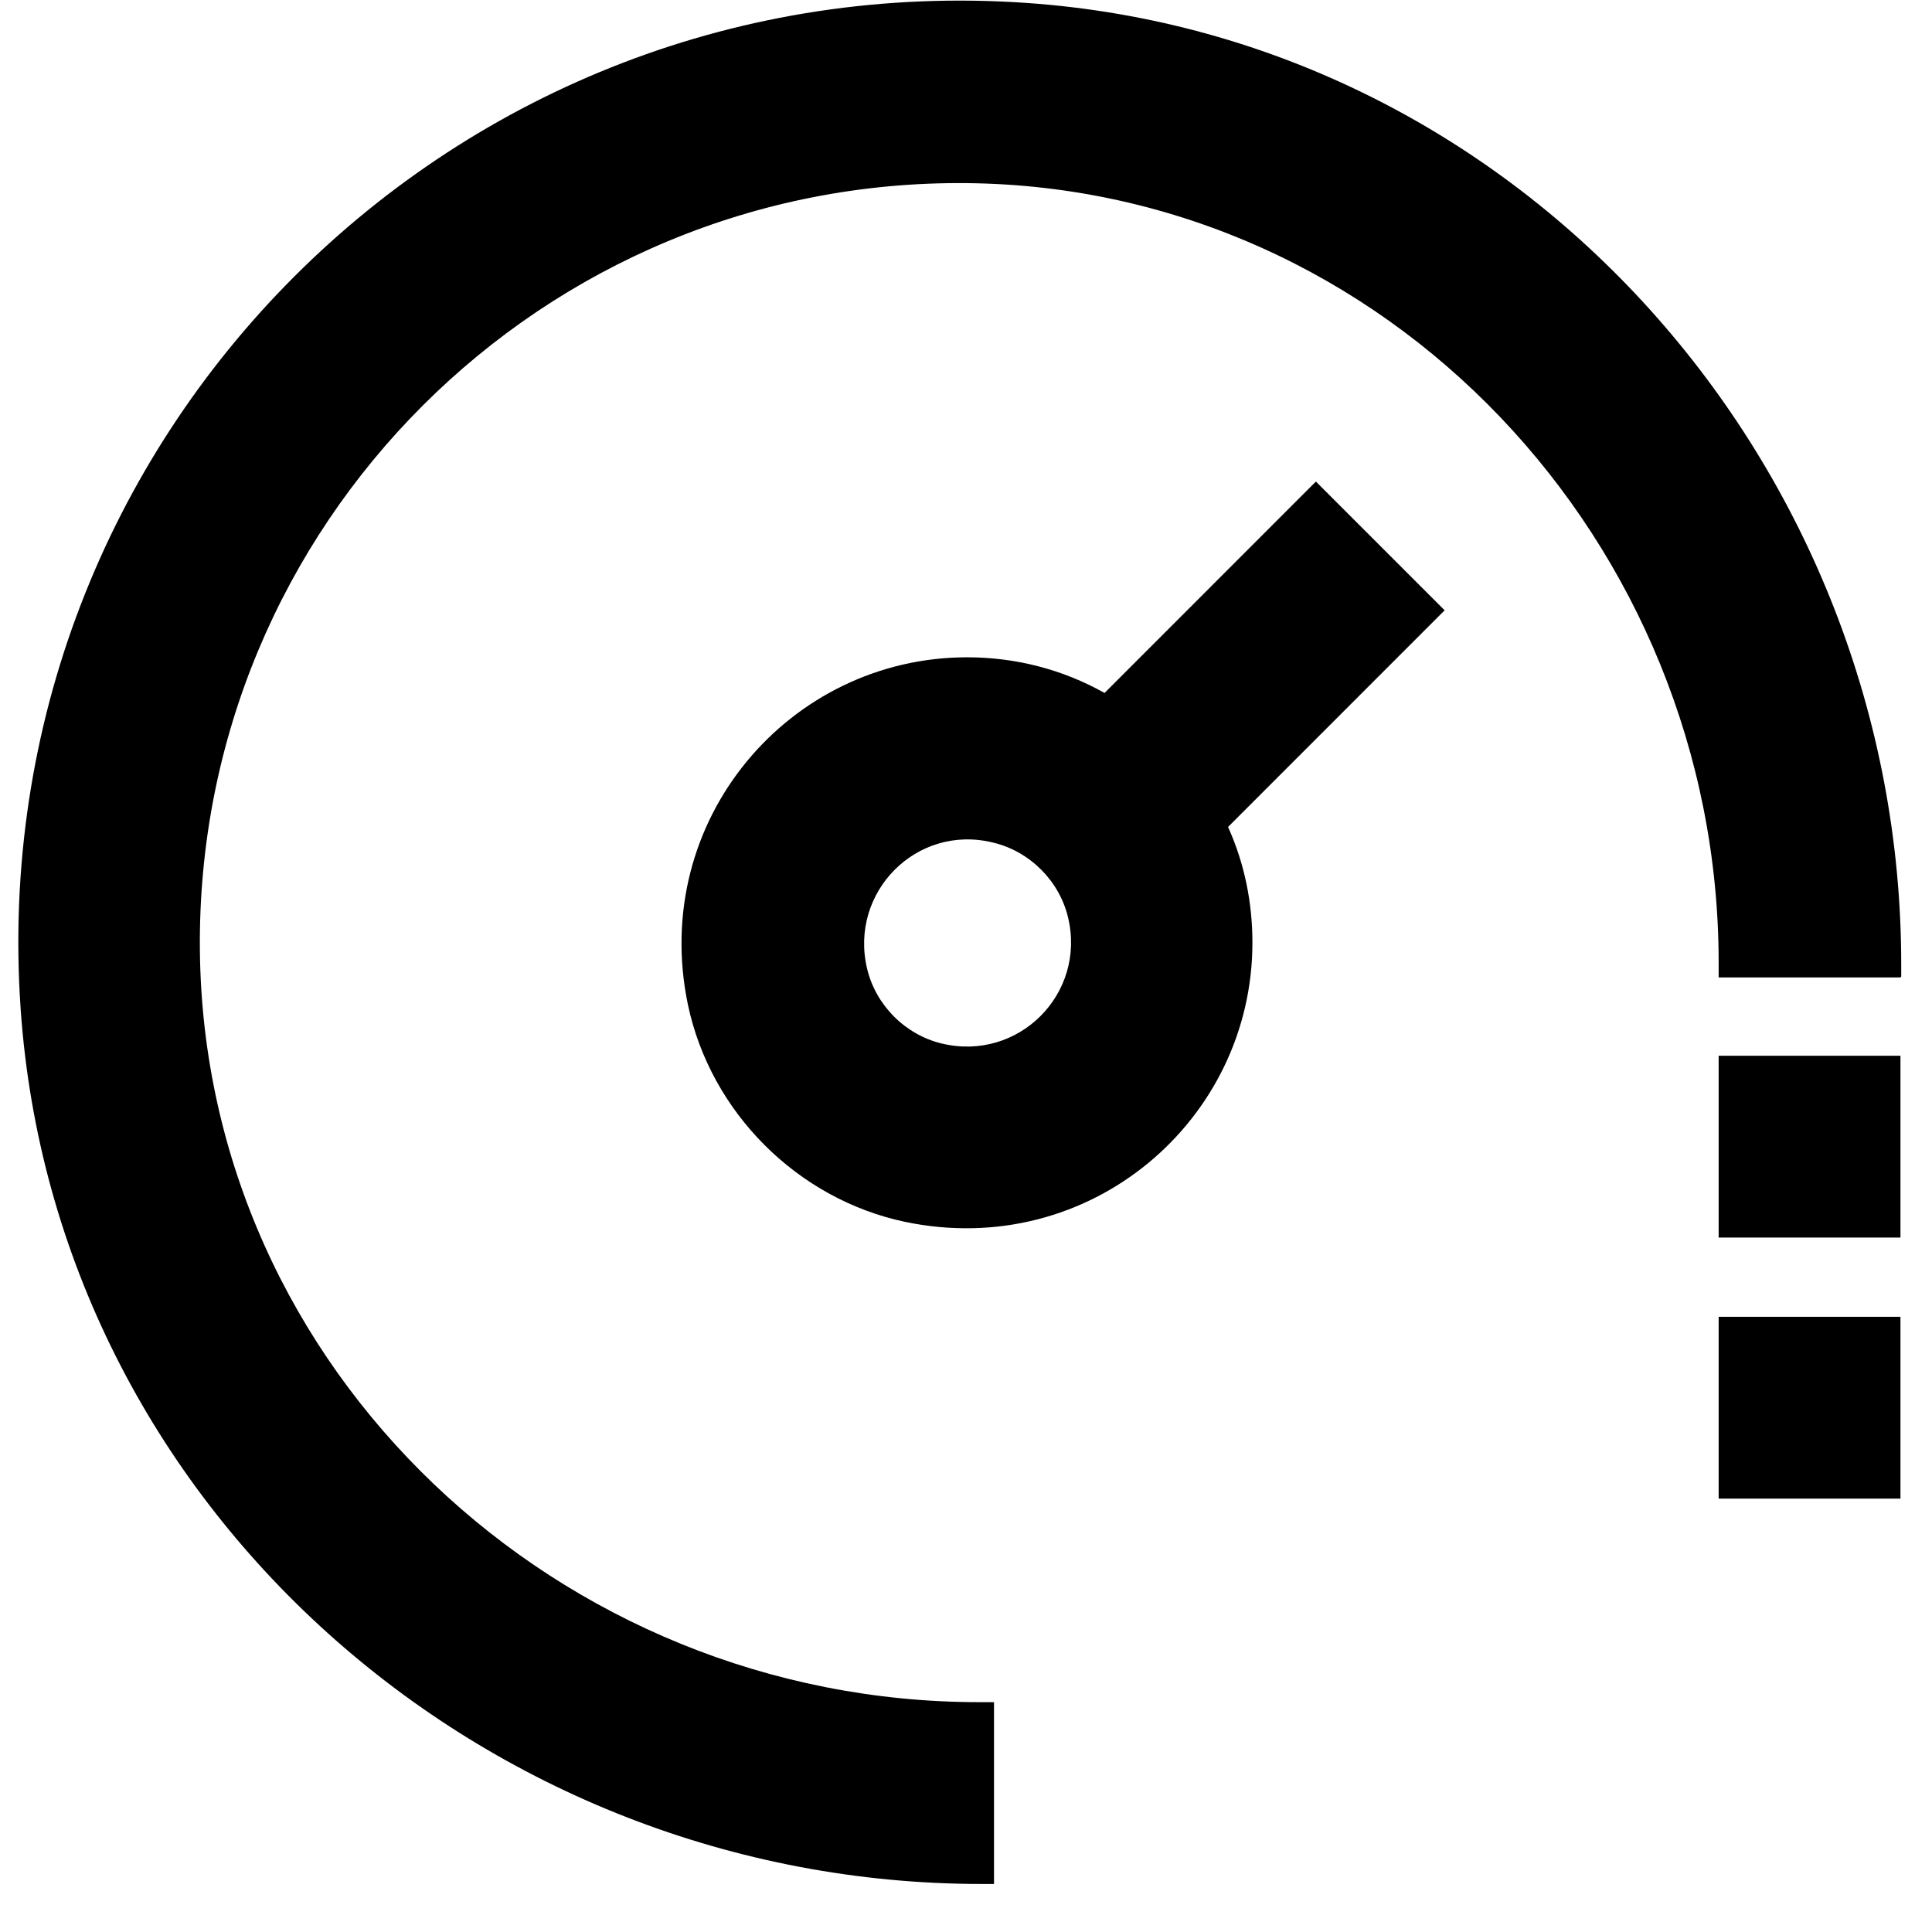 <svg fill="none" height="28" viewBox="0 0 28 28" width="28" xmlns="http://www.w3.org/2000/svg"><path d="m18.151 13.662c0 2.572-2.357 4.602-5.03 4.047-1.563-.328-2.824-1.589-3.152-3.152-.555-2.673 1.475-5.031 4.047-5.031.706 0 1.387.177 1.992.517l3.063-3.064 1.866 1.866-3.139 3.14c.239.53.353 1.097.353 1.677zm9.392 8.057h-2.635v-2.635h2.635zm0-3.783h-2.635v-2.635h2.635zm0-3.77h-2.635v-.214c0-6.09-4.816-11.235-10.892-11.298-6.152-.063-11.182 4.955-11.119 11.121.063 6.09 5.206 10.894 11.295 10.894h.214v2.635h-.176c-7.211 0-13.426-5.472-13.93-12.672-.58-8.297 6.29-15.169 14.585-14.589 7.198.504 12.669 6.721 12.669 13.933v.176zm-13.148-1.954c-1.109-.277-2.093.719-1.828 1.828.126.53.555.958 1.084 1.084 1.109.265 2.093-.719 1.828-1.828-.126-.53-.555-.958-1.084-1.084z" fill="#000000"/></svg>